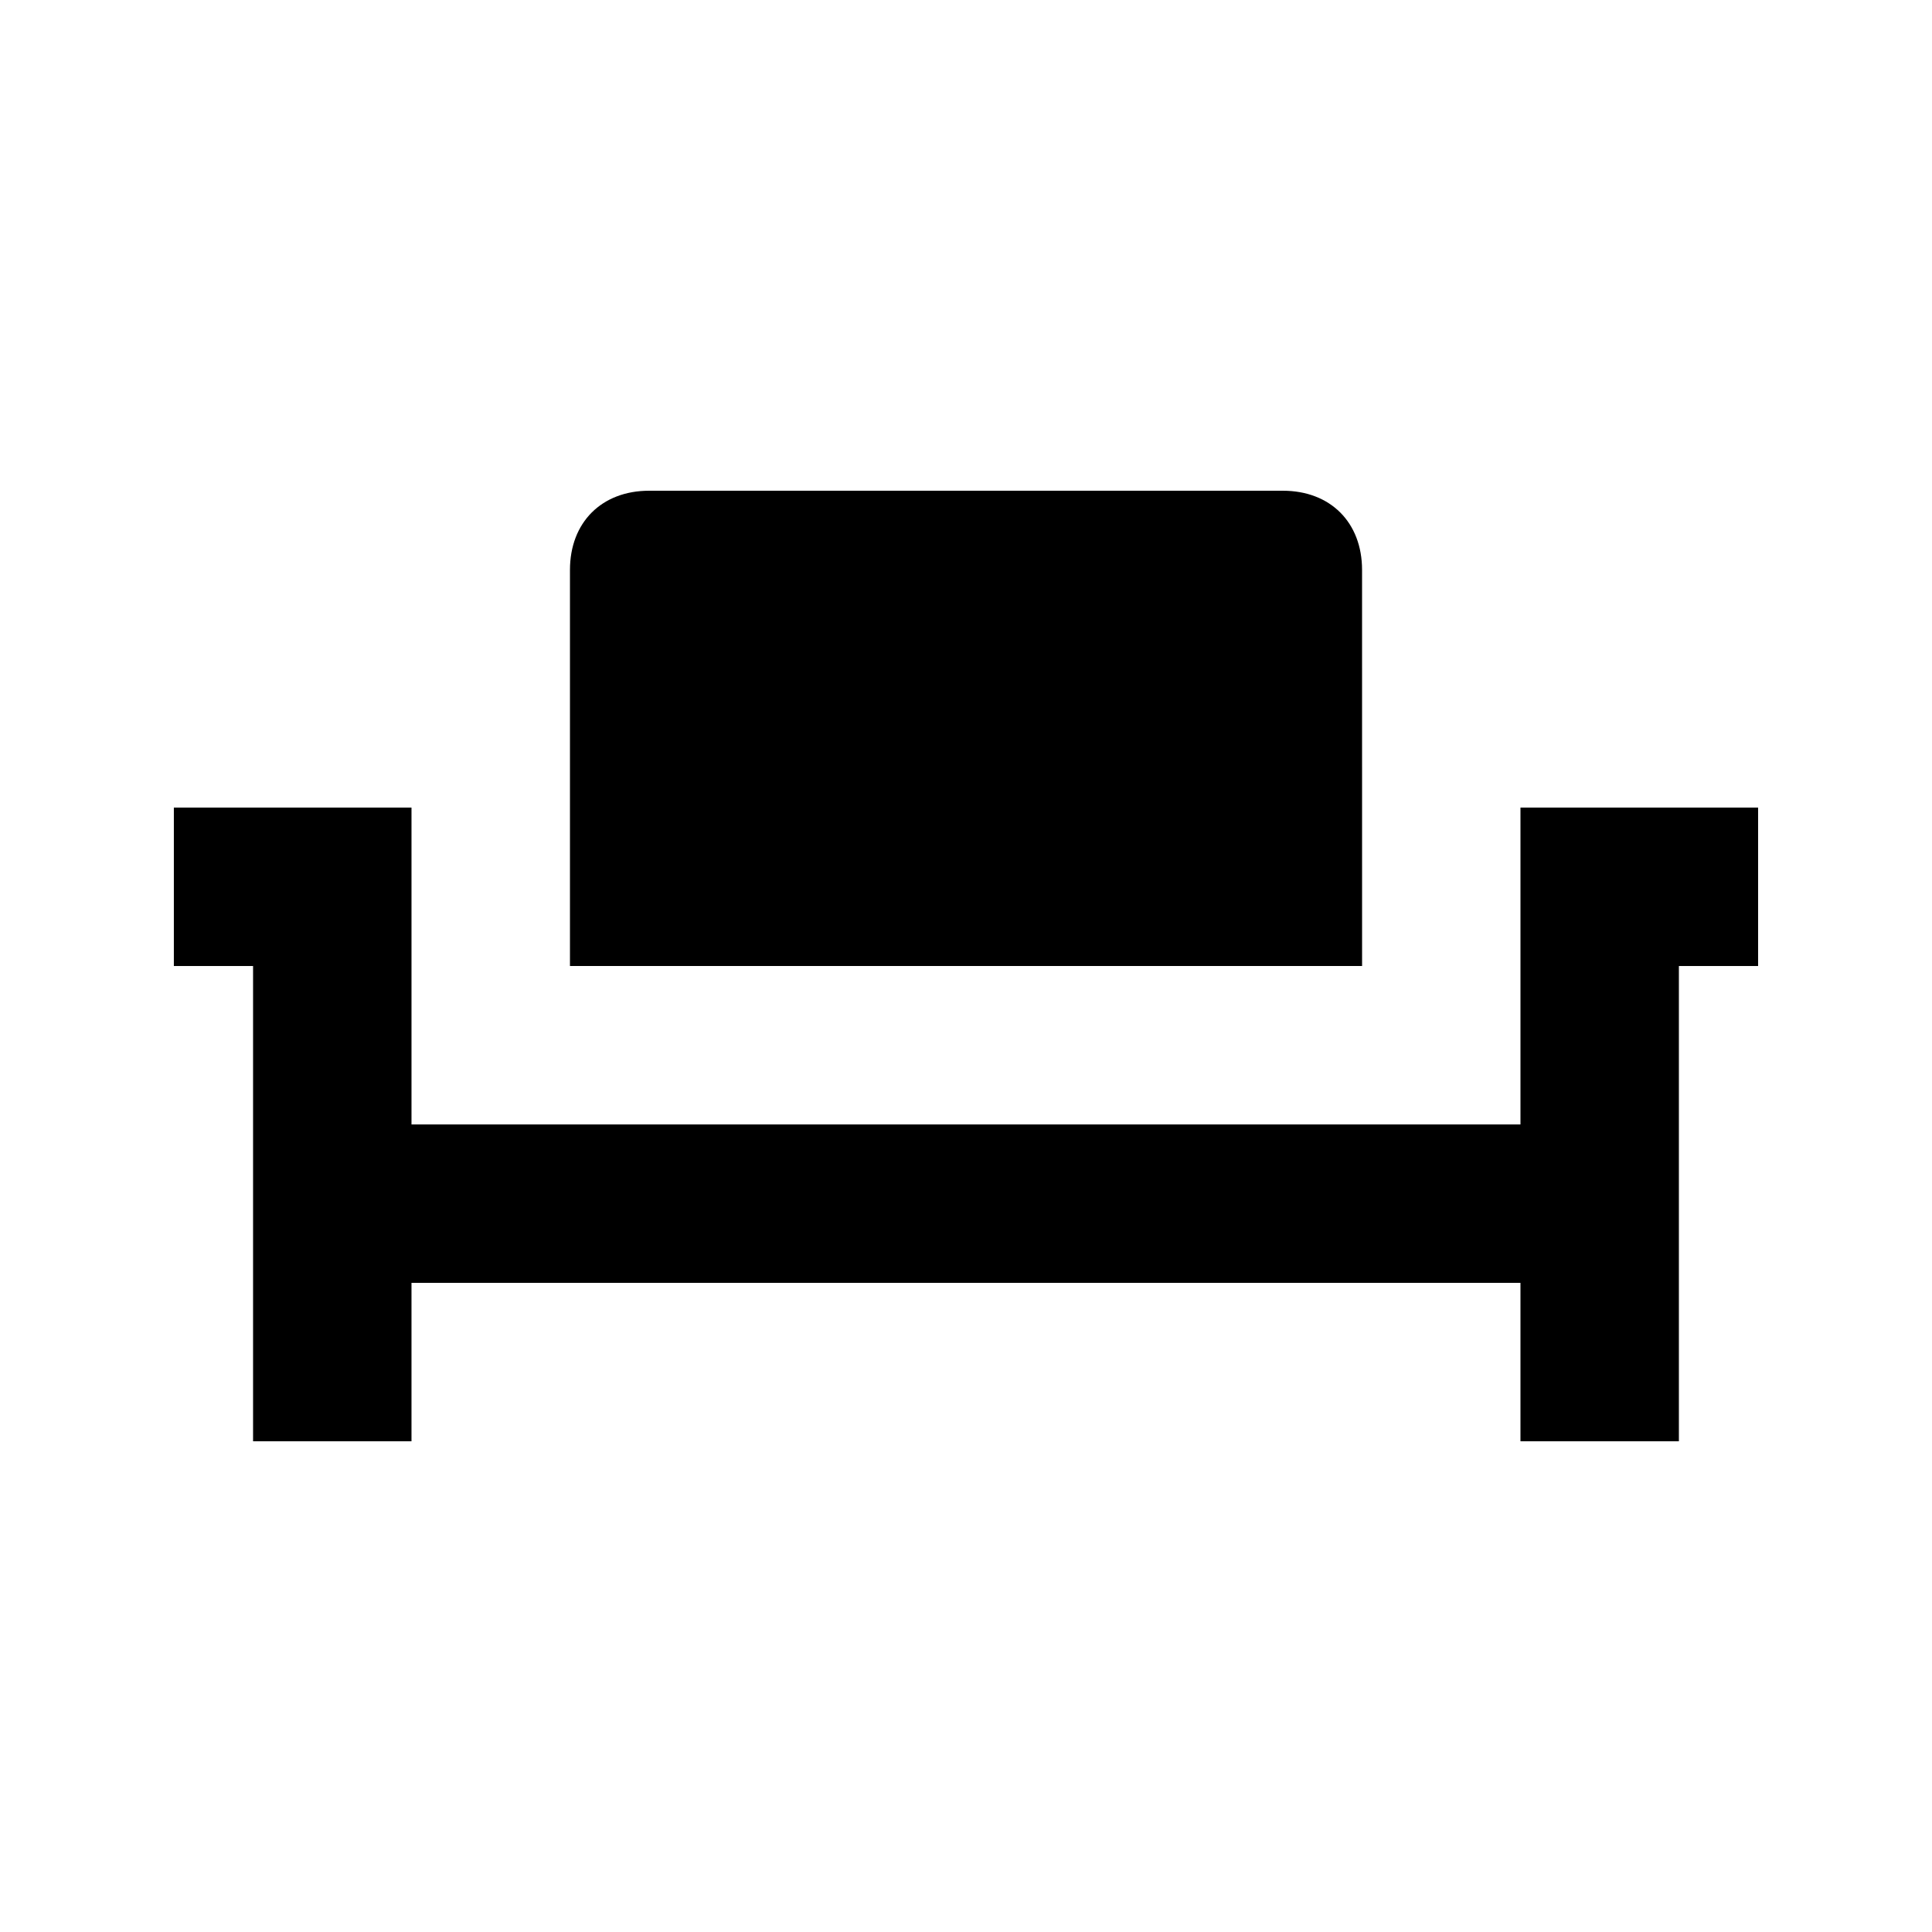 <?xml version="1.0" encoding="UTF-8"?>
<!-- Uploaded to: SVG Repo, www.svgrepo.com, Generator: SVG Repo Mixer Tools -->
<svg fill="#000000" width="800px" height="800px" version="1.1" viewBox="144 144 512 512" xmlns="http://www.w3.org/2000/svg">
 <g>
  <path d="m504.96 295.04c0-12.594-8.398-20.992-20.992-20.992h-167.93c-12.598 0-20.992 8.395-20.992 20.992v104.96h209.92z"/>
  <path d="m546.94 358.02v83.969h-293.89v-83.969h-62.977v41.984h20.992v125.95h41.984v-41.984h293.89v41.984h41.984v-125.95h20.992v-41.984z"/>
 </g>
</svg>
